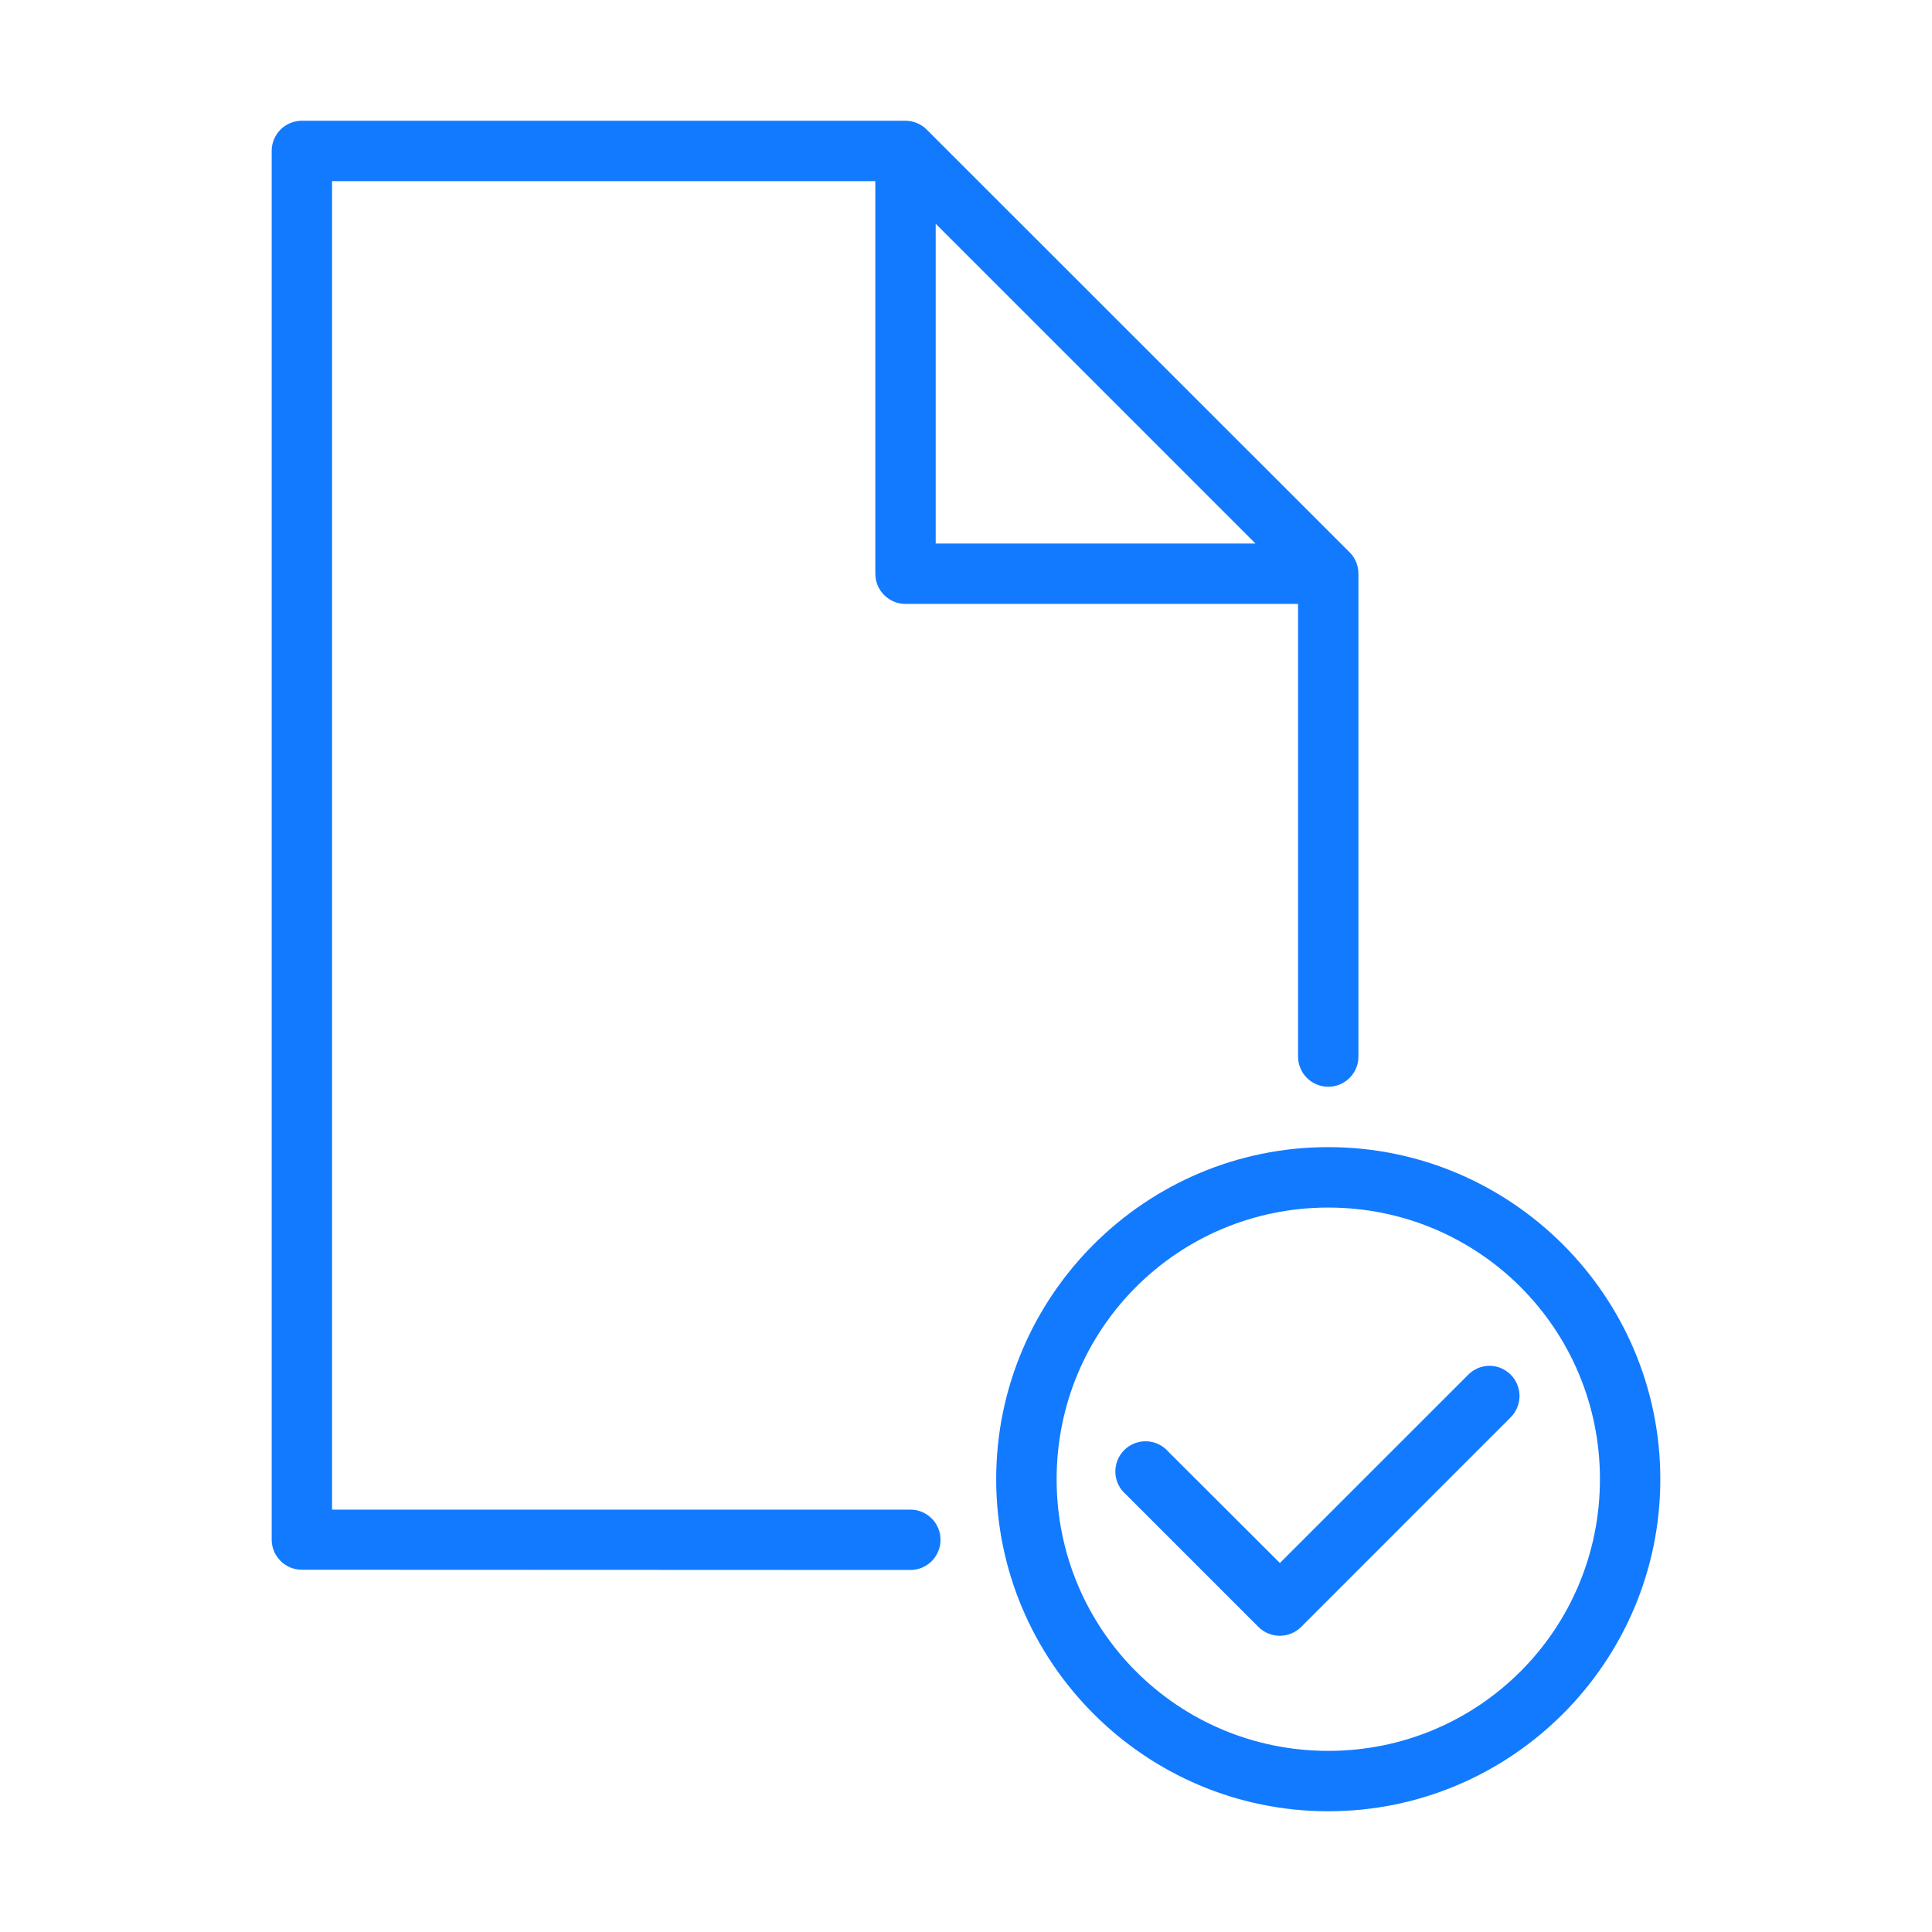 <svg width="64" height="64" viewBox="0 0 64 64" fill="none" xmlns="http://www.w3.org/2000/svg">
<path d="M44 38C37.936 38 33 42.936 33 49C33 55.064 37.936 60 44 60C50.064 60 55 55.064 55 49C55 42.936 50.064 38 44 38ZM44 40.002C48.983 40.002 53 44.017 53 49C53 53.983 48.983 58 44 58C39.017 58 35.002 53.983 35.002 49C35.002 44.017 39.017 40.002 44 40.002ZM49.314 45.244C49.055 45.252 48.809 45.361 48.629 45.547L42.398 51.777L38.707 48.094C38.617 47.989 38.507 47.904 38.383 47.844C38.259 47.784 38.124 47.75 37.986 47.745C37.848 47.74 37.711 47.763 37.583 47.813C37.454 47.863 37.338 47.94 37.24 48.037C37.143 48.135 37.066 48.251 37.016 48.379C36.966 48.508 36.943 48.645 36.948 48.783C36.953 48.921 36.987 49.056 37.047 49.18C37.107 49.304 37.192 49.414 37.297 49.504L41.689 53.896C41.877 54.083 42.13 54.187 42.395 54.187C42.659 54.187 42.912 54.083 43.1 53.896L50.037 46.957C50.18 46.816 50.277 46.636 50.316 46.44C50.356 46.243 50.335 46.04 50.257 45.855C50.179 45.671 50.048 45.514 49.88 45.405C49.712 45.296 49.515 45.24 49.314 45.244Z" fill="#127AFF"/>
<path d="M9.996 4C9.444 4.002 8.998 4.452 9 5.004V51.004C9.002 51.553 9.447 51.998 9.996 52L30.156 52.008C30.709 52.008 31.156 51.56 31.156 51.008C31.156 50.456 30.709 50.008 30.156 50.008H11V6H28.996V19.002C28.994 19.557 29.445 20.008 30 20.006H43V35C43 35.265 43.105 35.52 43.293 35.707C43.48 35.895 43.735 36 44 36C44.265 36 44.52 35.895 44.707 35.707C44.895 35.52 45 35.265 45 35V19.002C45 18.736 44.894 18.48 44.705 18.293L30.701 4.295C30.515 4.108 30.264 4.002 30 4L9.996 4ZM30.996 7.412L41.59 18.006H30.996V7.412Z" fill="#127AFF"/>
</svg>
